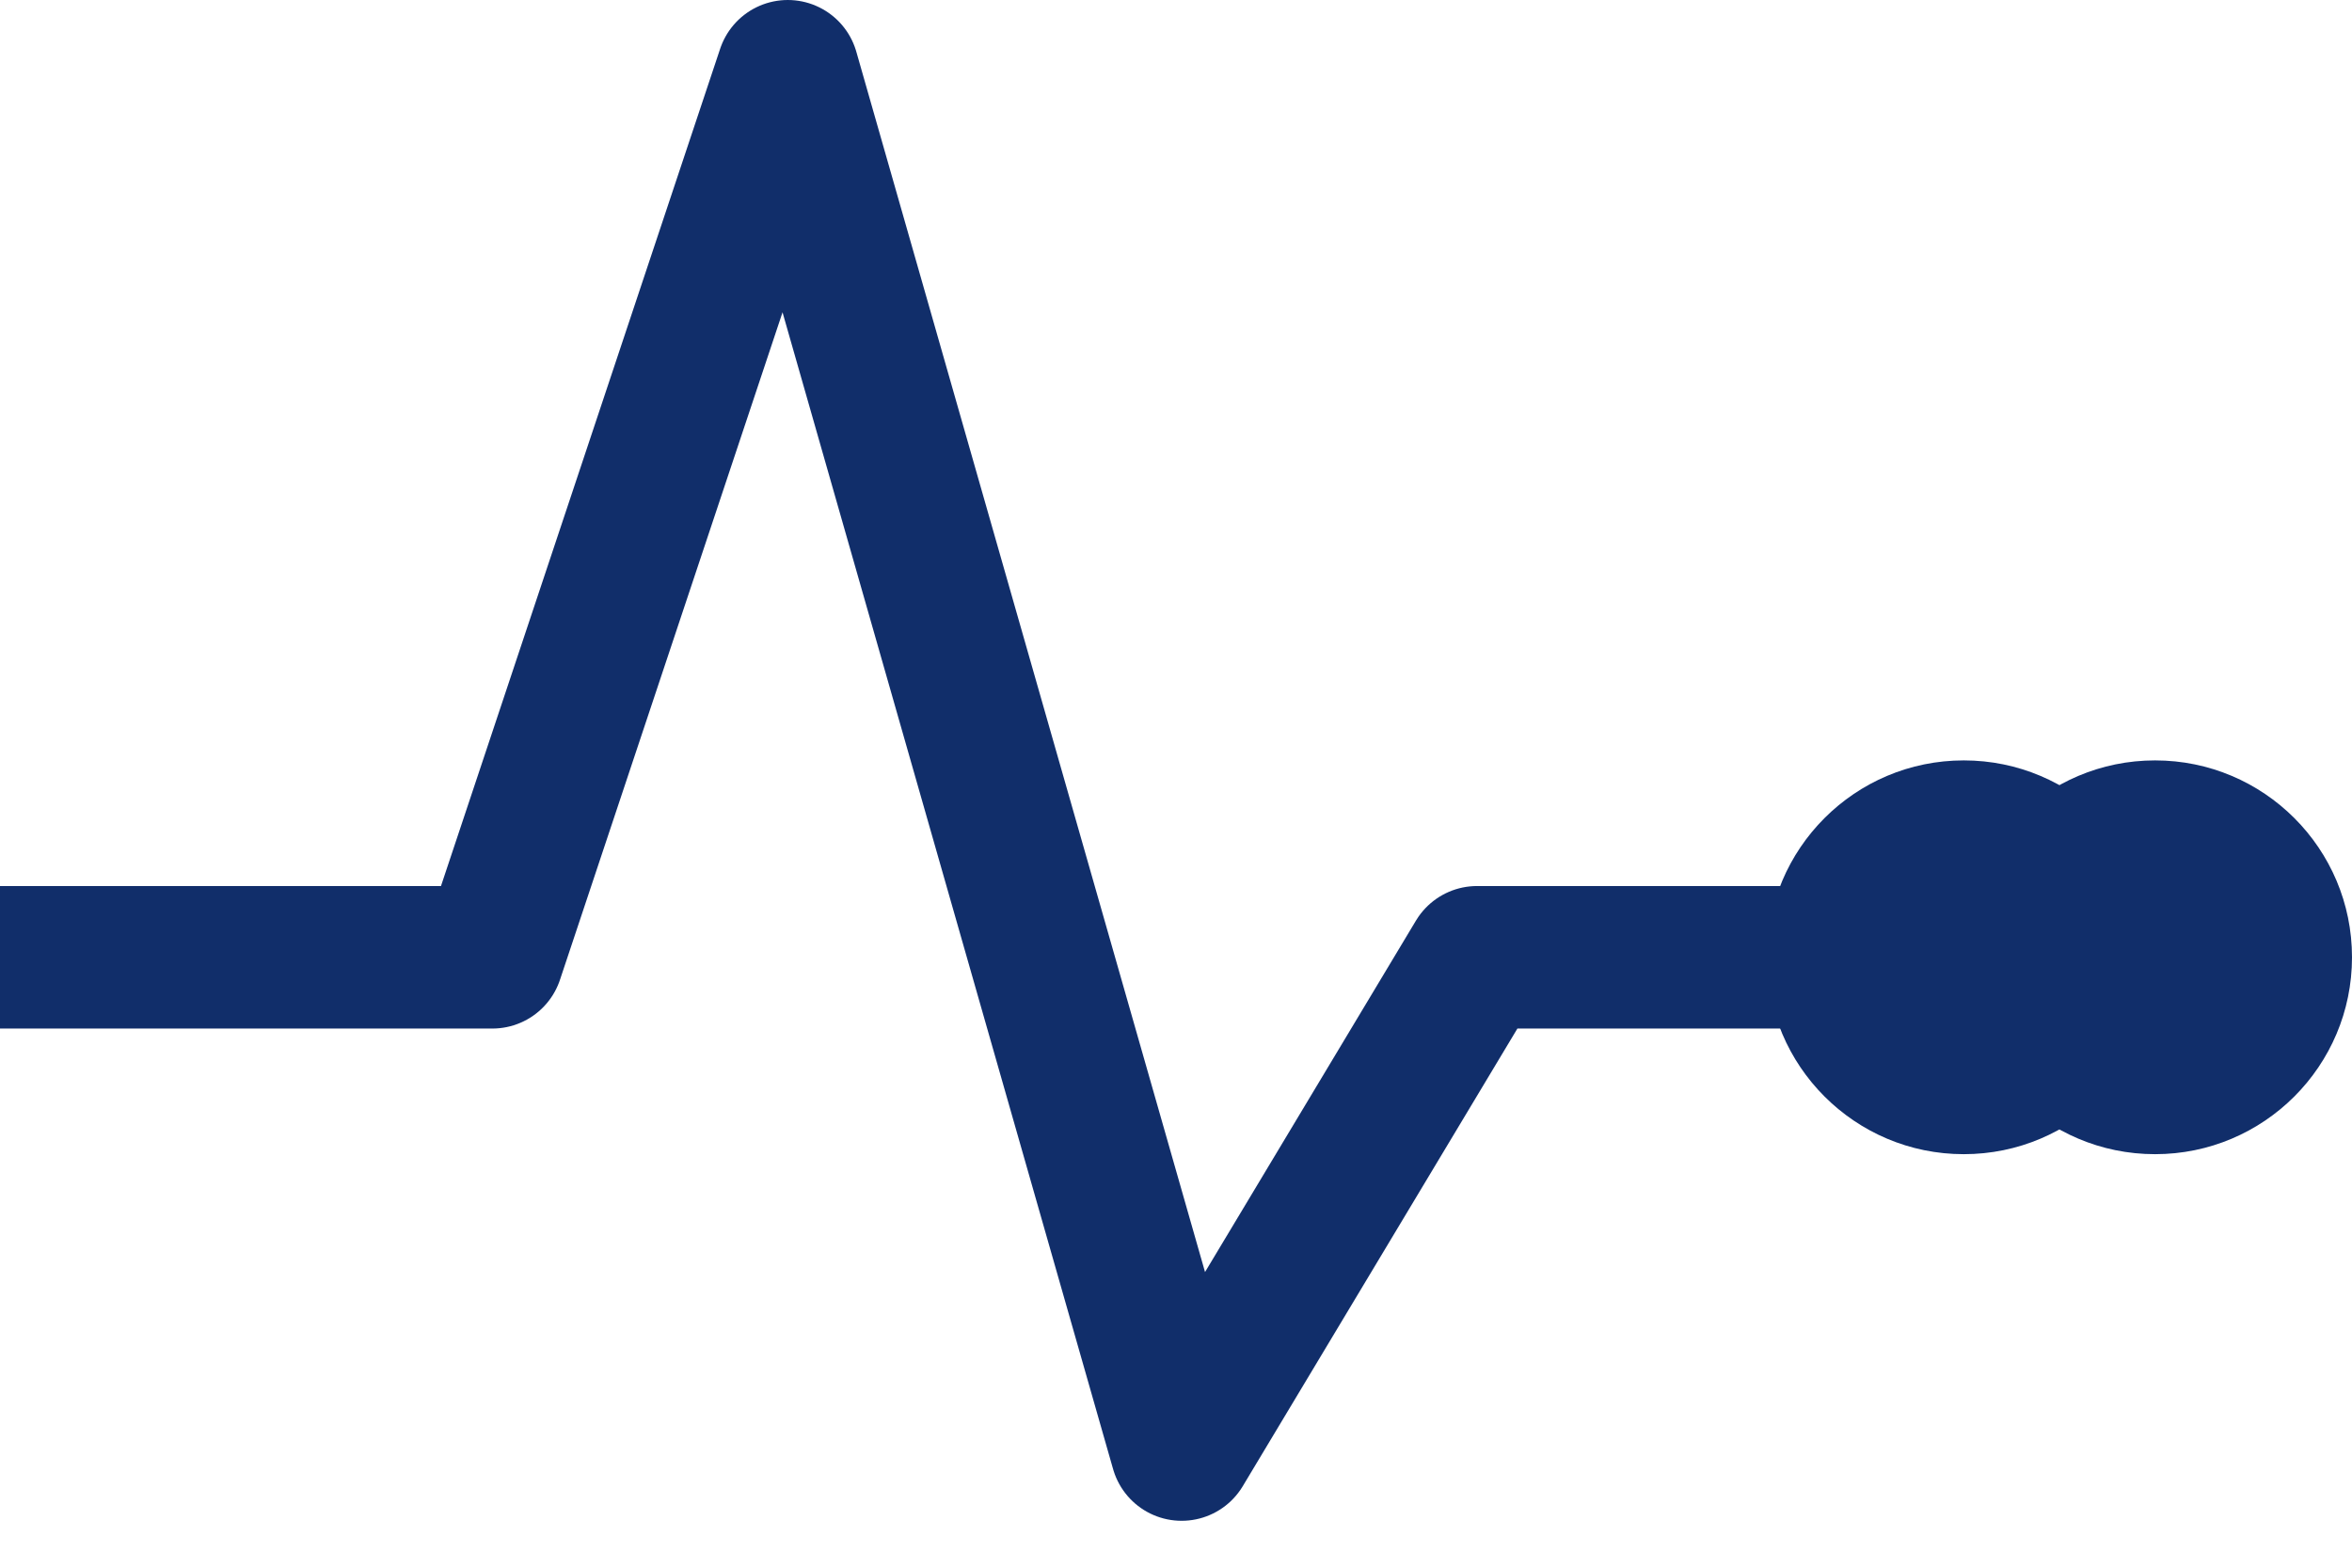 <svg width="33" height="22" viewBox="0 0 33 22" fill="none" xmlns="http://www.w3.org/2000/svg">
<path d="M27.553 16.197C29.079 16.197 30.316 14.96 30.316 13.434C30.316 11.908 29.079 10.671 27.553 10.671C26.027 10.671 24.79 11.908 24.79 13.434C24.79 14.96 26.027 16.197 27.553 16.197Z" fill="#112E6A"/>
<path d="M30.237 16.197C31.763 16.197 33 14.96 33 13.434C33 11.908 31.763 10.671 30.237 10.671C28.711 10.671 27.474 11.908 27.474 13.434C27.474 14.96 28.711 16.197 30.237 16.197Z" fill="#112E6A"/>
<path d="M0 13.434H6.908L11.053 1L16.579 20.342L20.724 13.434H27.632" stroke="#112E6A" stroke-width="2" stroke-linejoin="round"/>
</svg>
